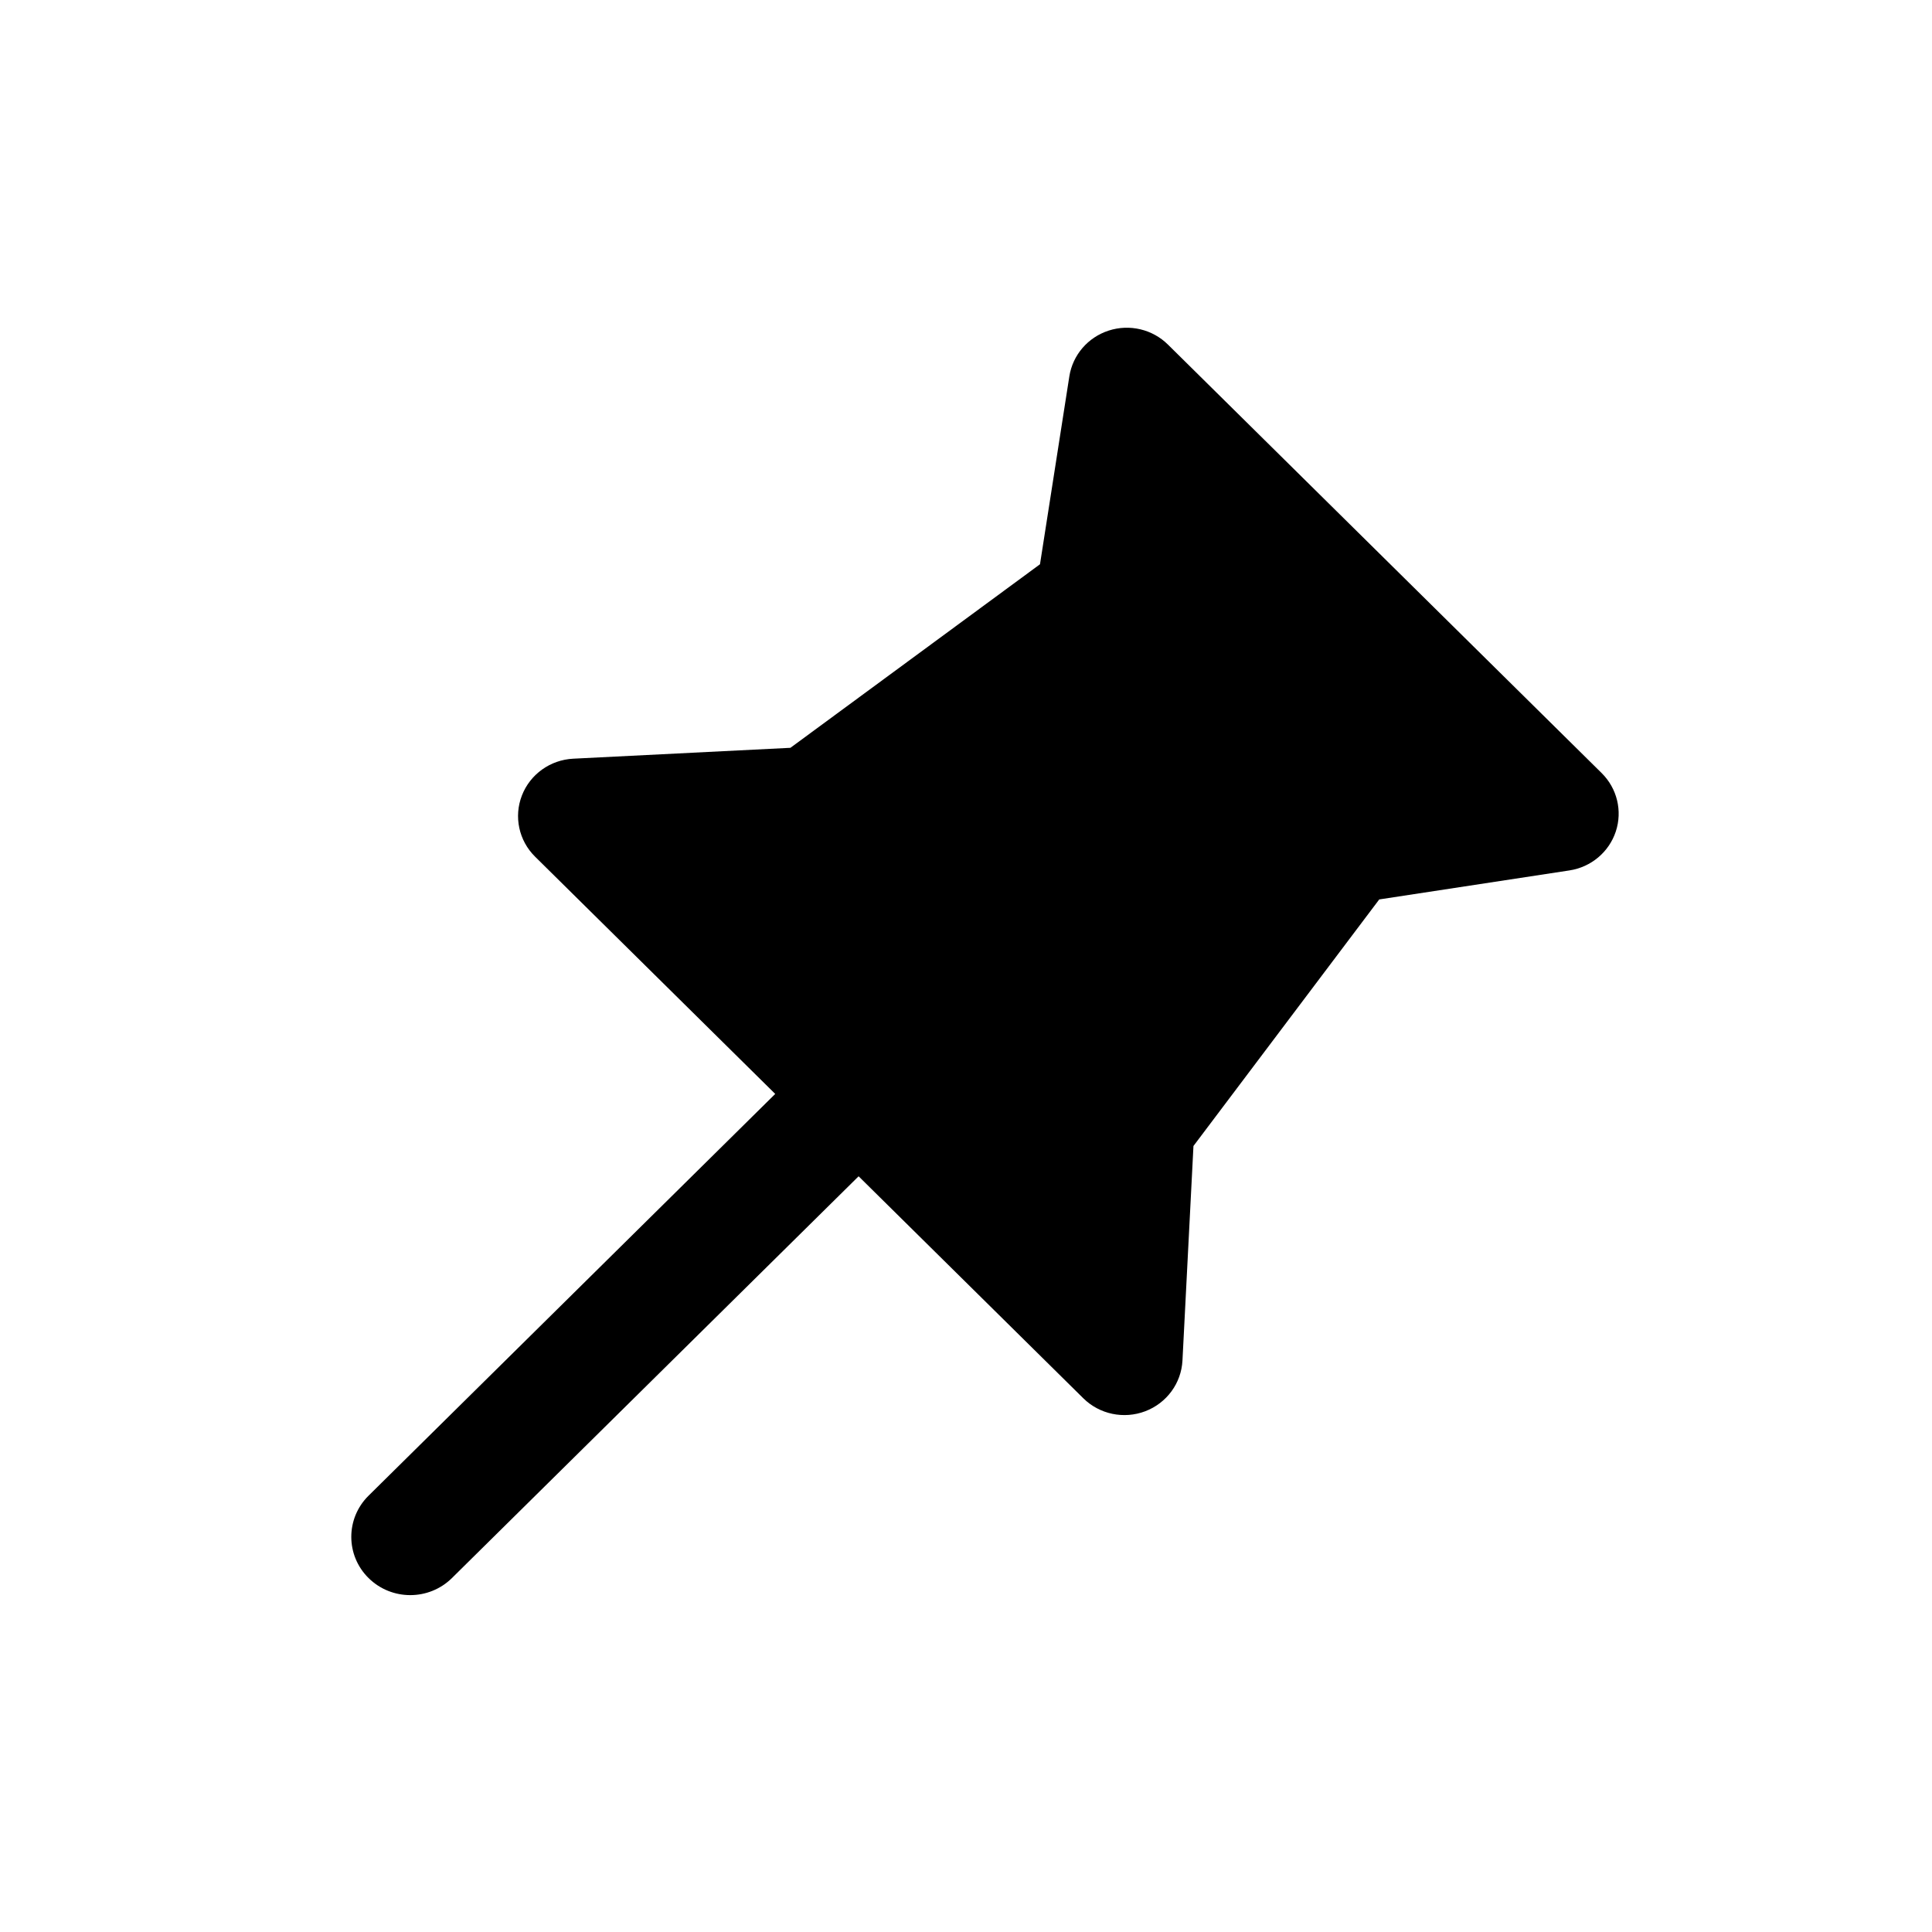 <?xml version="1.0" encoding="UTF-8"?>
<!-- Uploaded to: SVG Repo, www.svgrepo.com, Generator: SVG Repo Mixer Tools -->
<svg fill="#000000" width="800px" height="800px" version="1.1" viewBox="144 144 512 512" xmlns="http://www.w3.org/2000/svg">
 <path d="m453.51 235.31c-4.106-4.055-10.168-5.488-15.688-3.703-5.516 1.781-9.551 6.477-10.438 12.145l-7.777 49.785-66.137 48.641-57.551 2.883c-6.086 0.305-11.414 4.117-13.602 9.734-2.188 5.613-0.824 11.977 3.484 16.23l63.641 62.875-107.77 106.47c-6.102 6.027-6.102 15.801 0 21.828 6.102 6.031 15.996 6.031 22.098 0l107.77-106.47 59.539 58.82c4.305 4.258 10.746 5.606 16.43 3.445 5.684-2.16 9.547-7.43 9.855-13.438l2.914-56.855 49.234-65.34 50.395-7.688c5.738-0.871 10.488-4.859 12.293-10.309 1.805-5.453 0.355-11.441-3.75-15.496z" fill-rule="evenodd"/>
</svg>